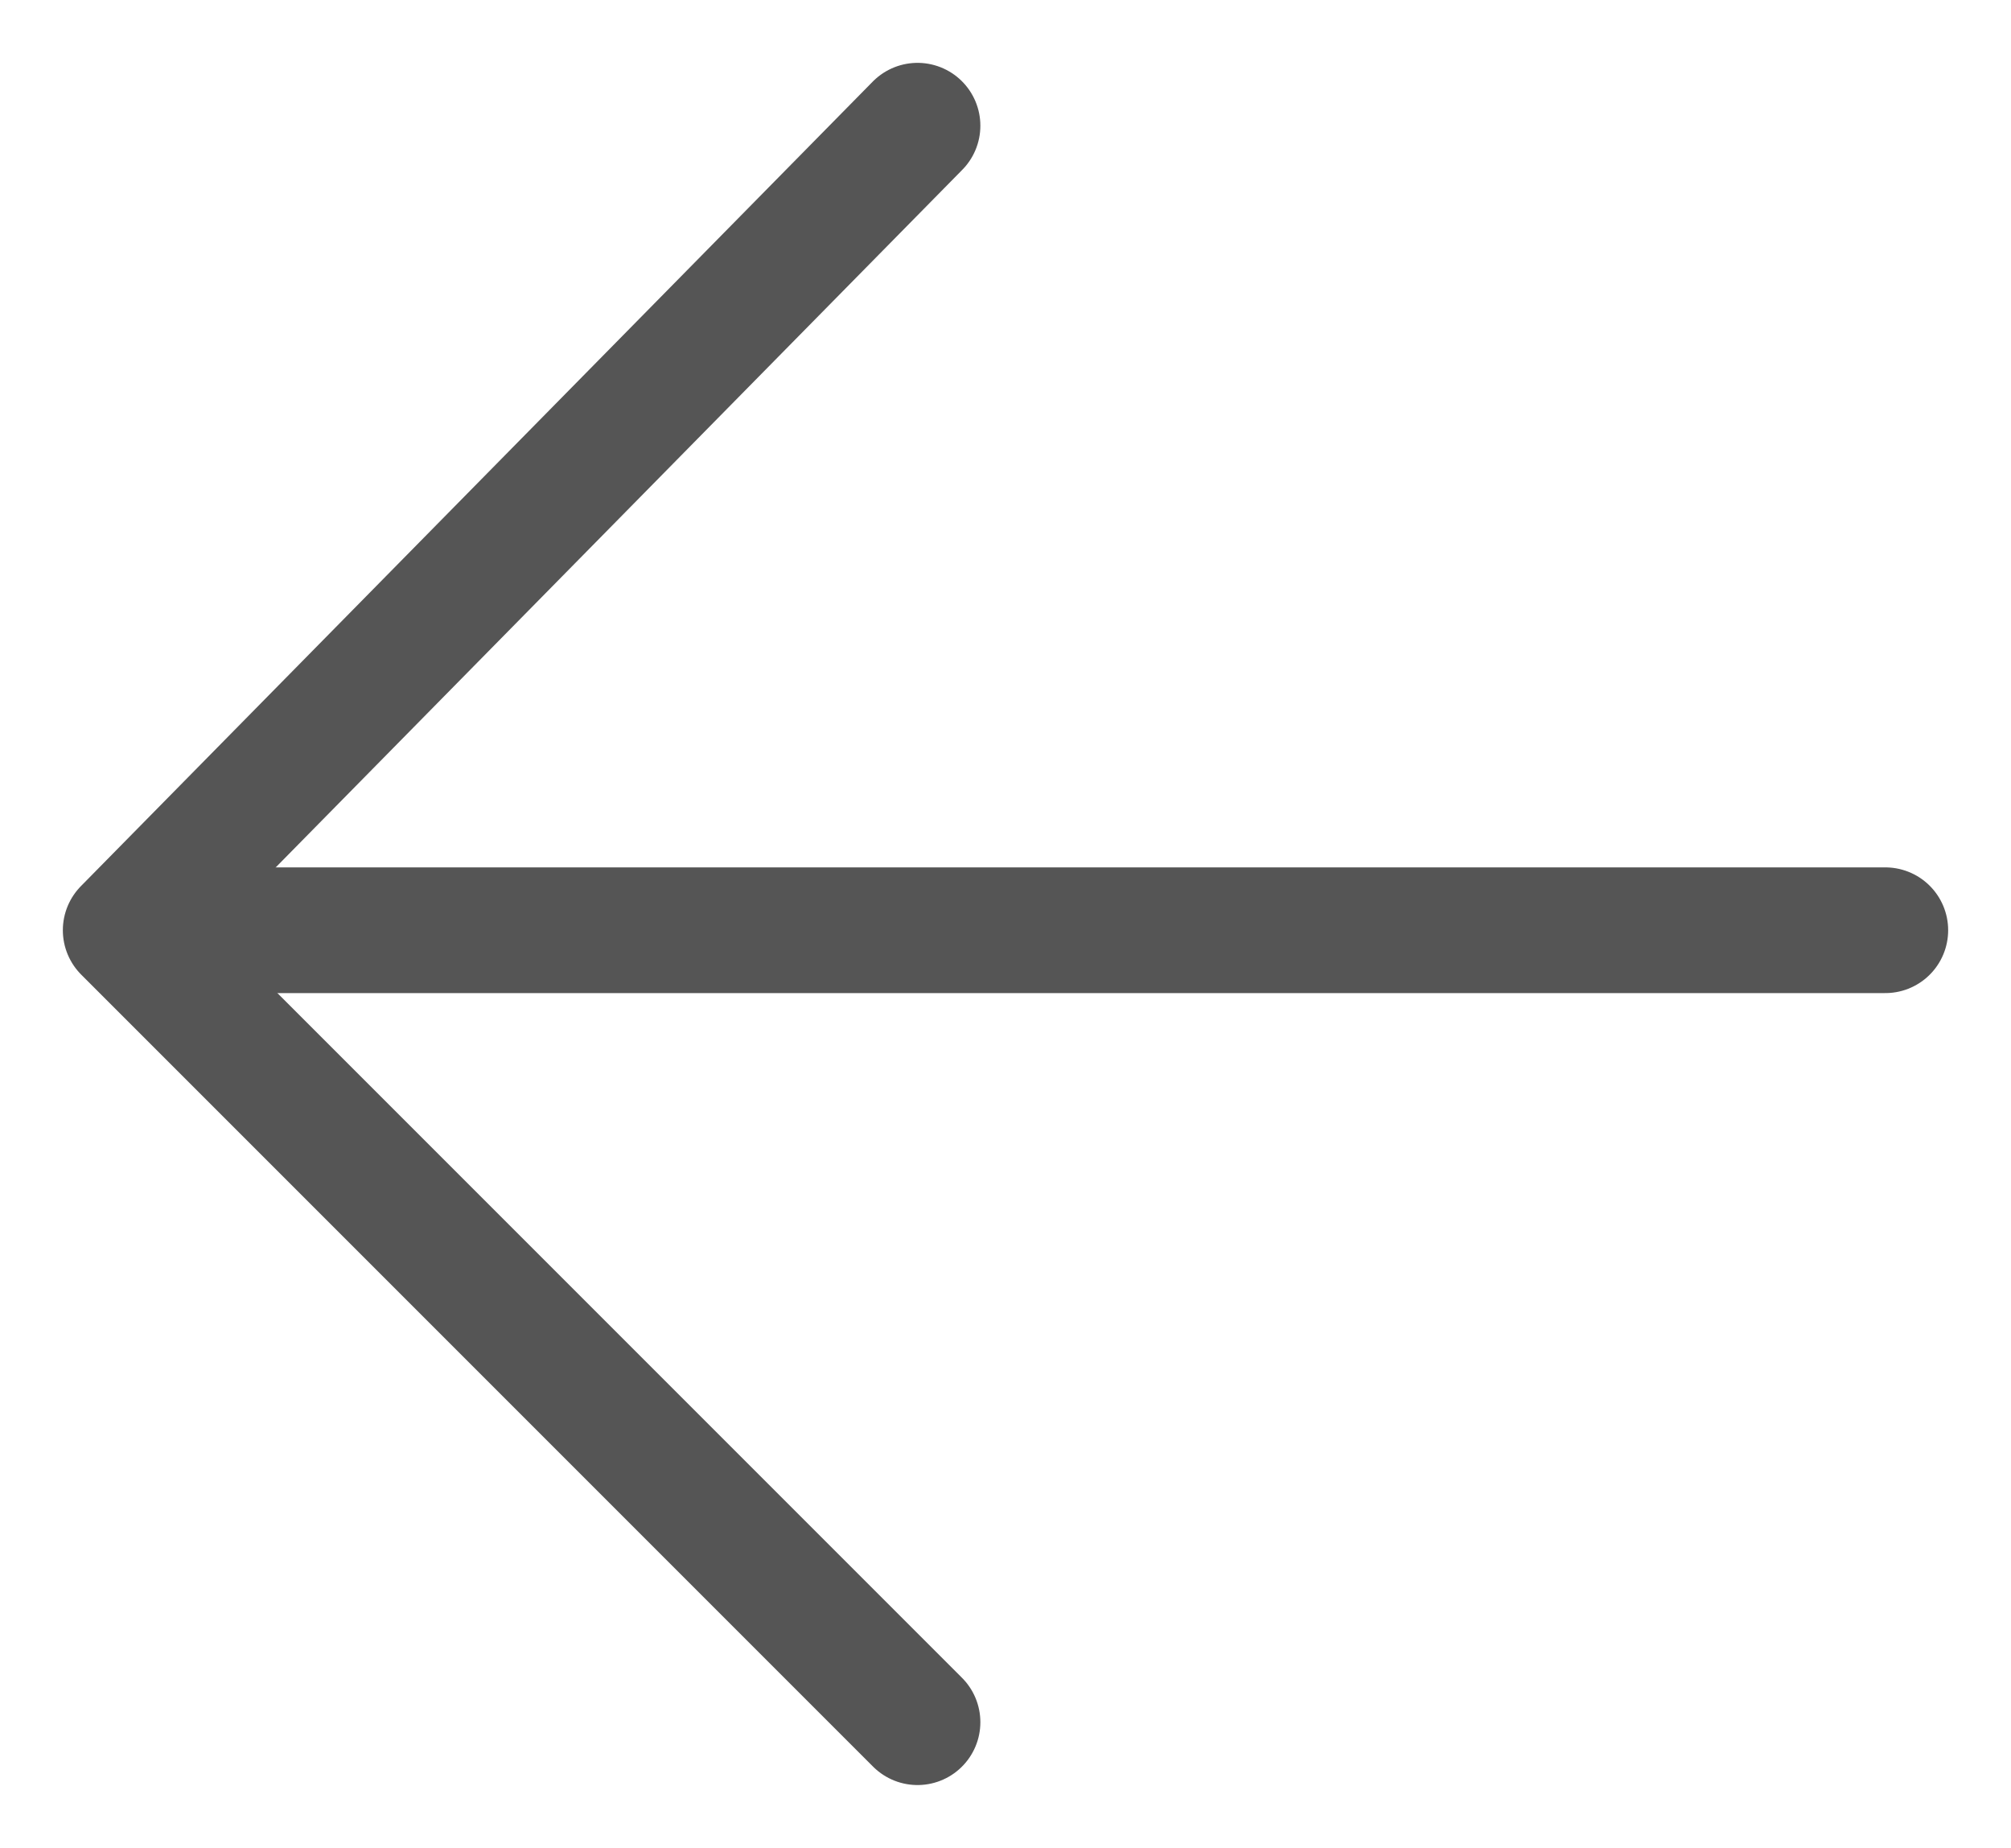 <?xml version="1.0" encoding="utf-8"?>
<!-- Generator: Adobe Illustrator 25.0.0, SVG Export Plug-In . SVG Version: 6.00 Build 0)  -->
<svg version="1.1" id="Layer_1" xmlns="http://www.w3.org/2000/svg" xmlns:xlink="http://www.w3.org/1999/xlink" x="0px" y="0px"
	 viewBox="0 0 16 14.7" style="enable-background:new 0 0 16 14.7;" xml:space="preserve">
<style type="text/css">
	.st0{fill:none;stroke:#555555;stroke-linecap:round;stroke-linejoin:round;stroke-miterlimit:10;}
</style>
<line class="st0" x1="15" y1="7.4" x2="1.5" y2="7.4"/>
<polyline class="st0" points="7.3,13.7 1,7.4 7.3,1 "/>
</svg>
